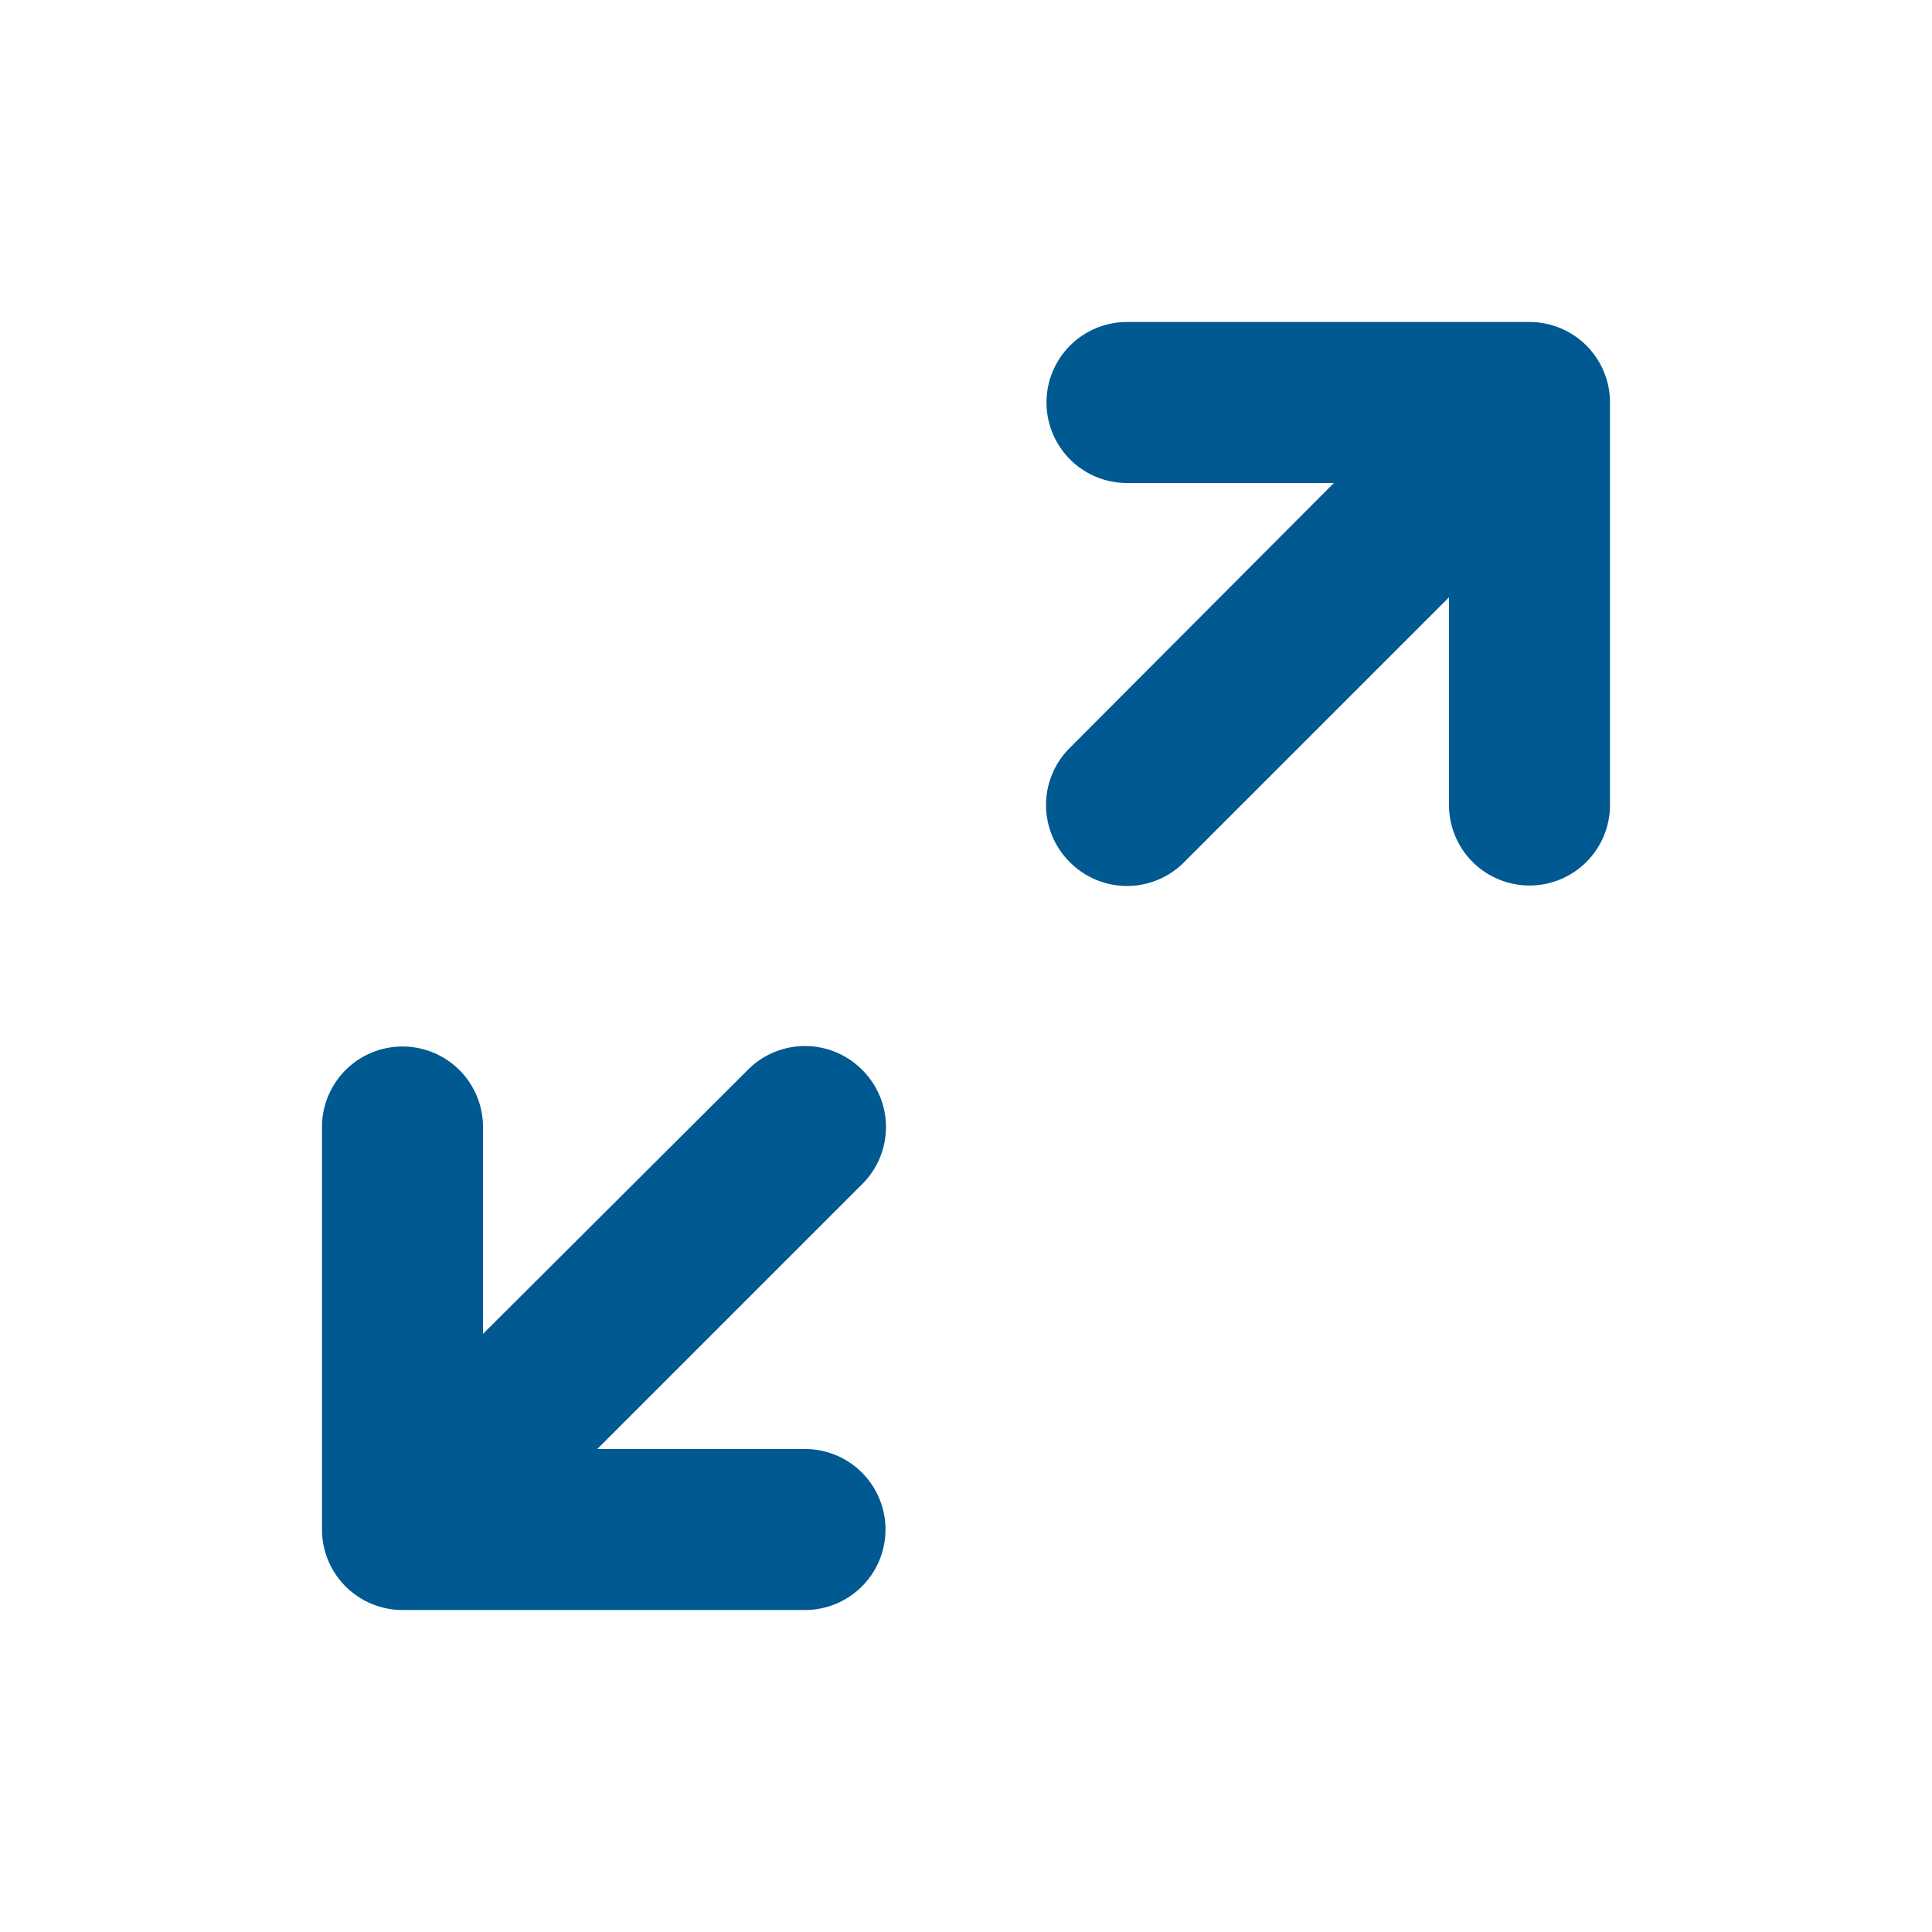 <?xml version="1.0" encoding="UTF-8" standalone="no"?>
<svg
   xmlns:dc="http://purl.org/dc/elements/1.1/"
   xmlns:cc="http://creativecommons.org/ns#"
   xmlns:rdf="http://www.w3.org/1999/02/22-rdf-syntax-ns#"
   xmlns:svg="http://www.w3.org/2000/svg"
   xmlns="http://www.w3.org/2000/svg"
   xmlns:sodipodi="http://sodipodi.sourceforge.net/DTD/sodipodi-0.dtd"
   xmlns:inkscape="http://www.inkscape.org/namespaces/inkscape"
   viewBox="0 0 24 24"
   version="1.1"
   id="svg17"
   sodipodi:docname="expand.svg"
   inkscape:version="1.0.2-2 (e86c870879, 2021-01-15)">
  <sodipodi:namedview
     pagecolor="#ffffff"
     bordercolor="#666666"
     borderopacity="1"
     objecttolerance="10"
     gridtolerance="10"
     guidetolerance="10"
     inkscape:pageopacity="0"
     inkscape:pageshadow="2"
     inkscape:window-width="1920"
     inkscape:window-height="1009"
     id="namedview19"
     showgrid="false"
     inkscape:zoom="35.083333"
     inkscape:cx="12"
     inkscape:cy="9.719715"
     inkscape:window-x="1912"
     inkscape:window-y="-8"
     inkscape:window-maximized="1"
     inkscape:current-layer="svg17" />
  <defs
     id="defs4">
    <style
       id="style2">.cls-1{fill:#fff;opacity:0;}.cls-2{fill:#231f20;}</style>
  </defs>
  <title
     id="title6">expand</title>
  <g
     id="Layer_2"
     data-name="Layer 2"
     style="fill:#005991;fill-opacity:1">
    <g
       id="expand"
       style="fill:#005991;fill-opacity:1">
      <g
         id="expand-2"
         data-name="expand"
         style="fill:#005991;fill-opacity:1">
        <rect
           class="cls-1"
           width="24"
           height="24"
           transform="rotate(180,12,12)"
           id="rect8"
           x="0"
           y="0"
           style="fill:#005991;fill-opacity:1" />
        <path
           class="cls-2"
           d="M 20,5 A 1,1 0 0 0 19,4 h -5 v 0 a 1,1 0 0 0 0,2 h 2.57 l -3.28,3.29 a 1,1 0 0 0 0,1.42 1,1 0 0 0 1.42,0 L 18,7.42 V 10 a 1,1 0 0 0 1,1 v 0 a 1,1 0 0 0 1,-1 z"
           id="path10"
           style="fill:#005991;fill-opacity:1" />
        <path
           class="cls-2"
           d="m 10.71,13.29 a 1,1 0 0 0 -1.42,0 L 6,16.57 V 14 A 1,1 0 0 0 5,13 v 0 a 1,1 0 0 0 -1,1 v 5 a 1,1 0 0 0 1,1 h 5 a 1,1 0 0 0 0,-2 H 7.42 l 3.29,-3.29 a 1,1 0 0 0 0,-1.42 z"
           id="path12"
           style="fill:#005991;fill-opacity:1" />
      </g>
    </g>
  </g>
</svg>
